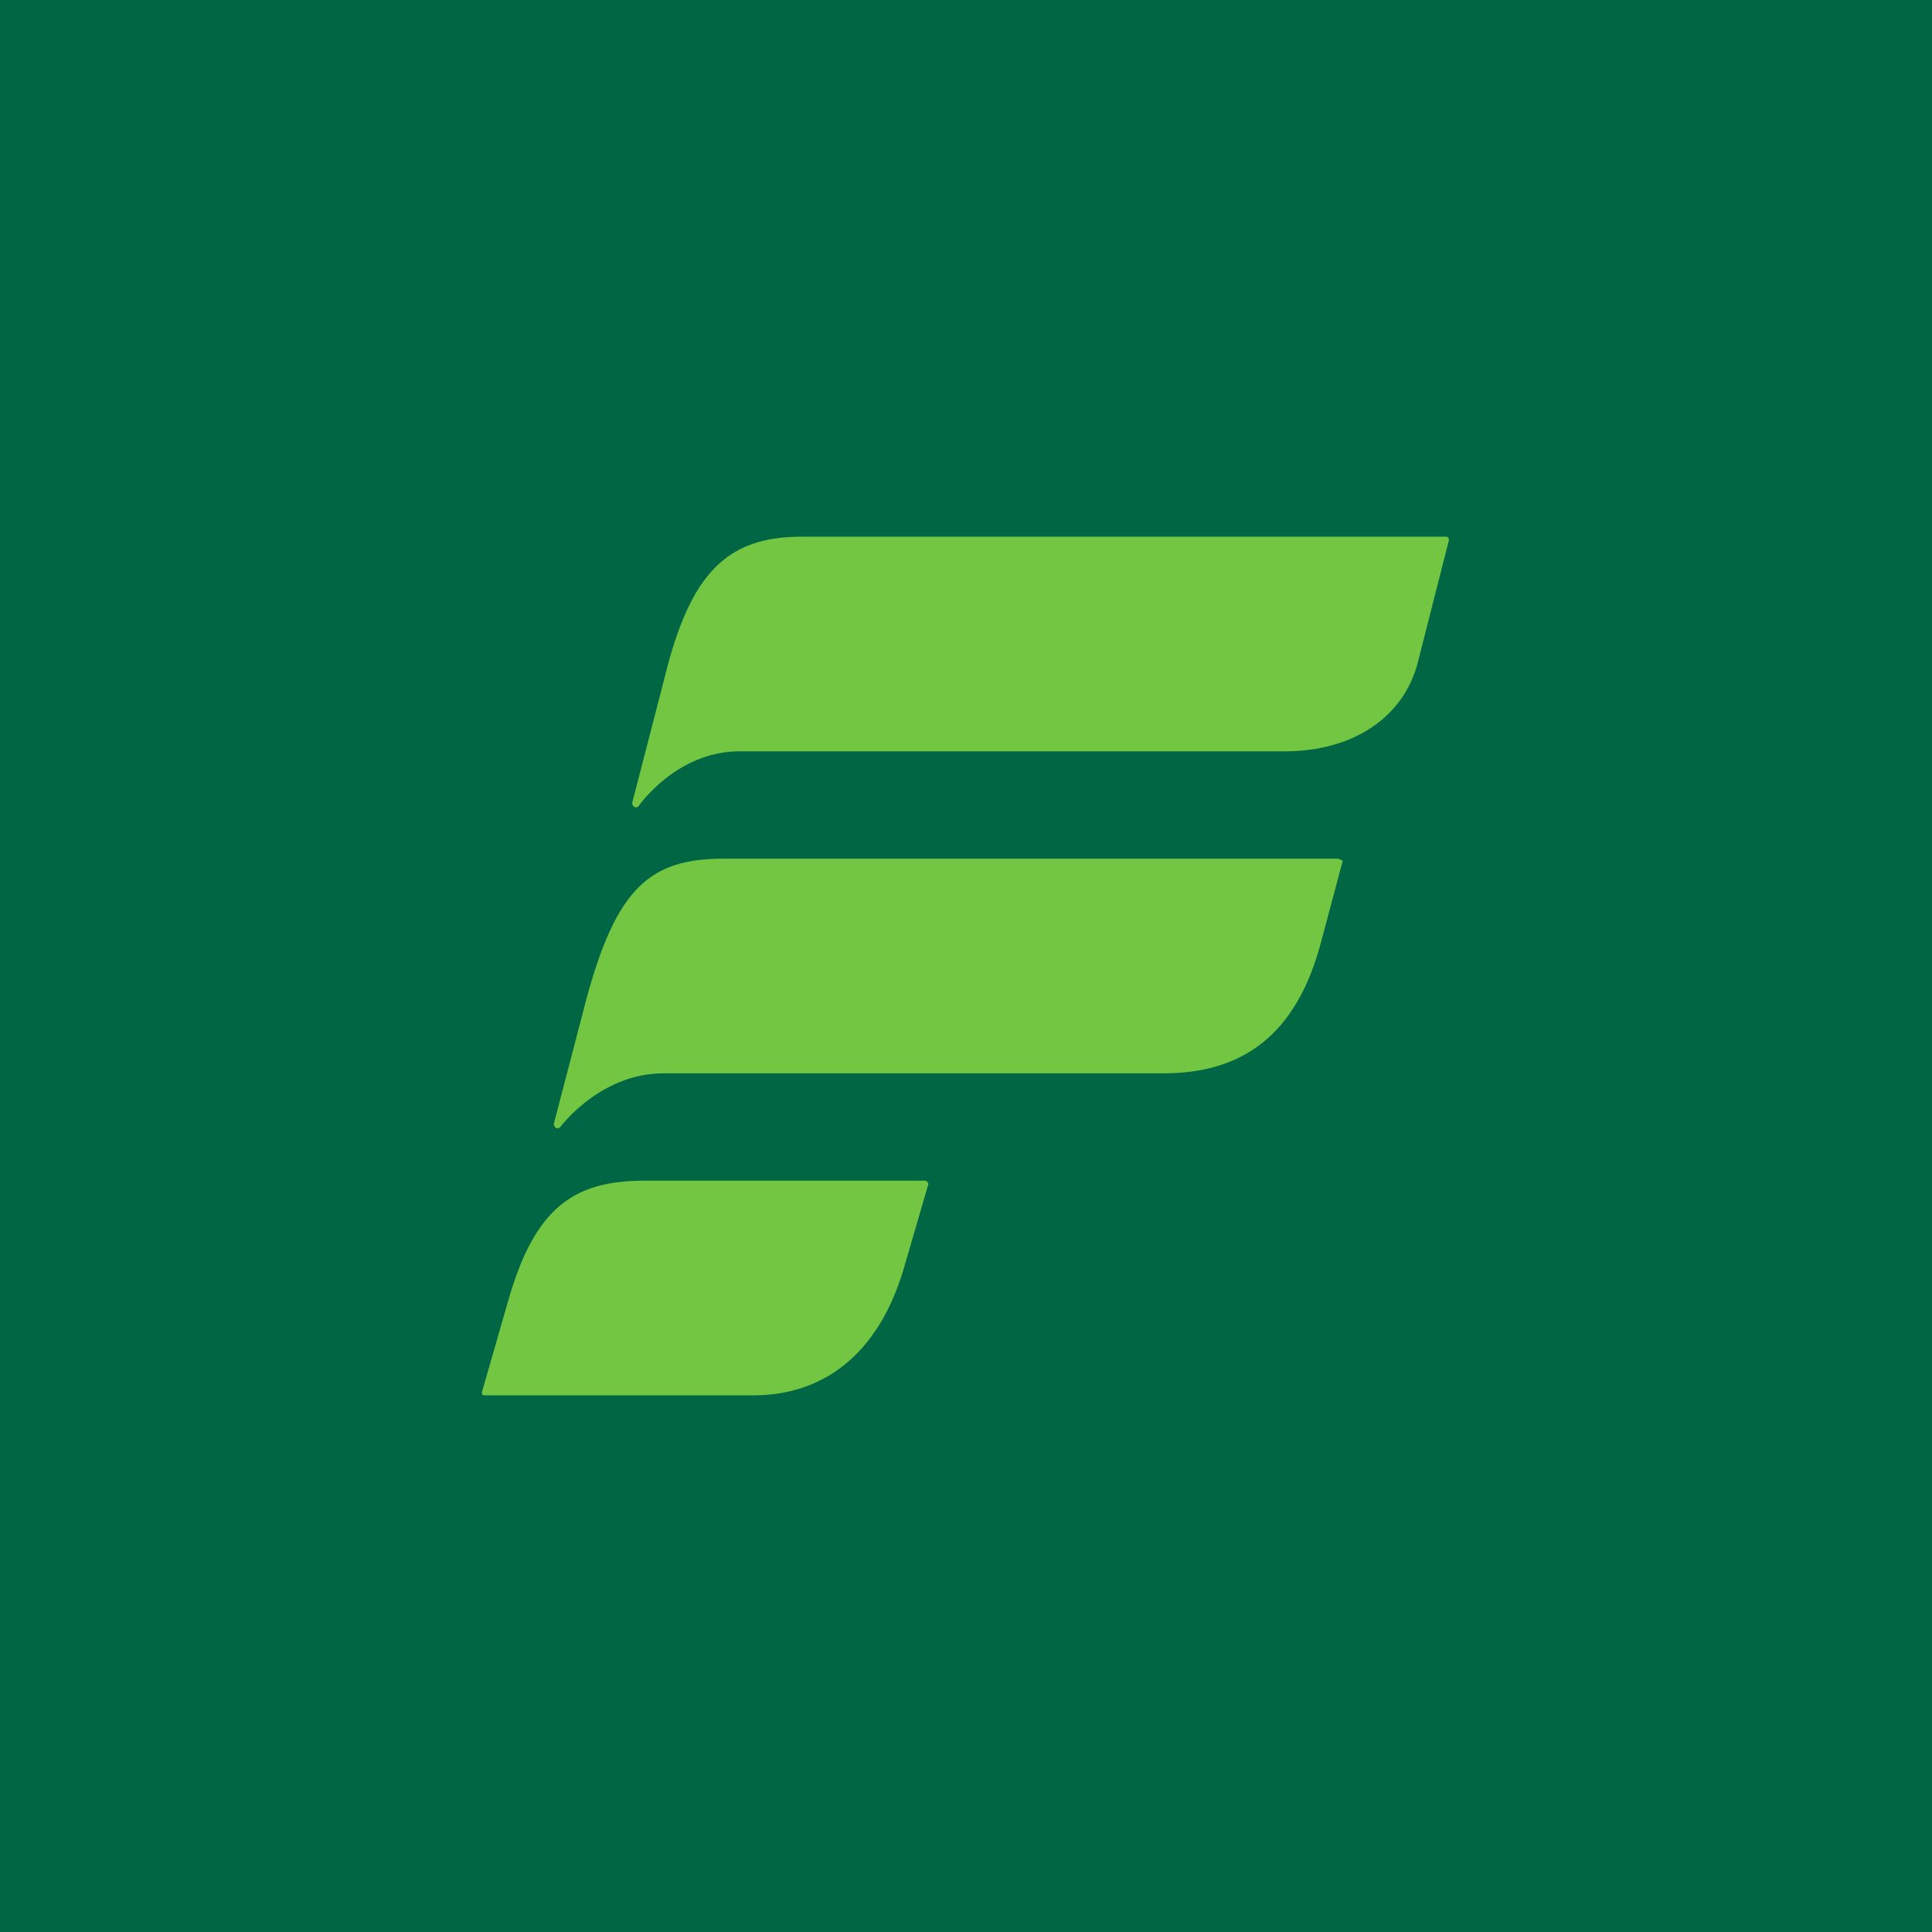 <!-- by TradingView --><svg xmlns="http://www.w3.org/2000/svg" width="18" height="18"><path fill="#006643" d="M0 0h18v18H0z"/><path d="M13.47 5h-6c-.7 0-1.04.34-1.28 1.32l-.3 1.16c0 .03.03.06.06.03 0 0 .35-.51.94-.51h5.08c.64 0 1.11-.32 1.24-.83l.29-1.14s0-.03-.03-.03zm-1 3H6.74c-.69 0-1 .28-1.28 1.32l-.3 1.15c0 .03.03.06.06.03 0 0 .37-.5.96-.5h4.66c.73 0 1.24-.35 1.47-1.23l.2-.75-.04-.02zm-3.84 3H6c-.68 0-1.02.28-1.26 1.1l-.25.87c0 .02 0 .03.03.03h2.5c.64 0 1.16-.37 1.4-1.18l.23-.79S8.64 11 8.62 11z" fill="#72C642"/></svg>